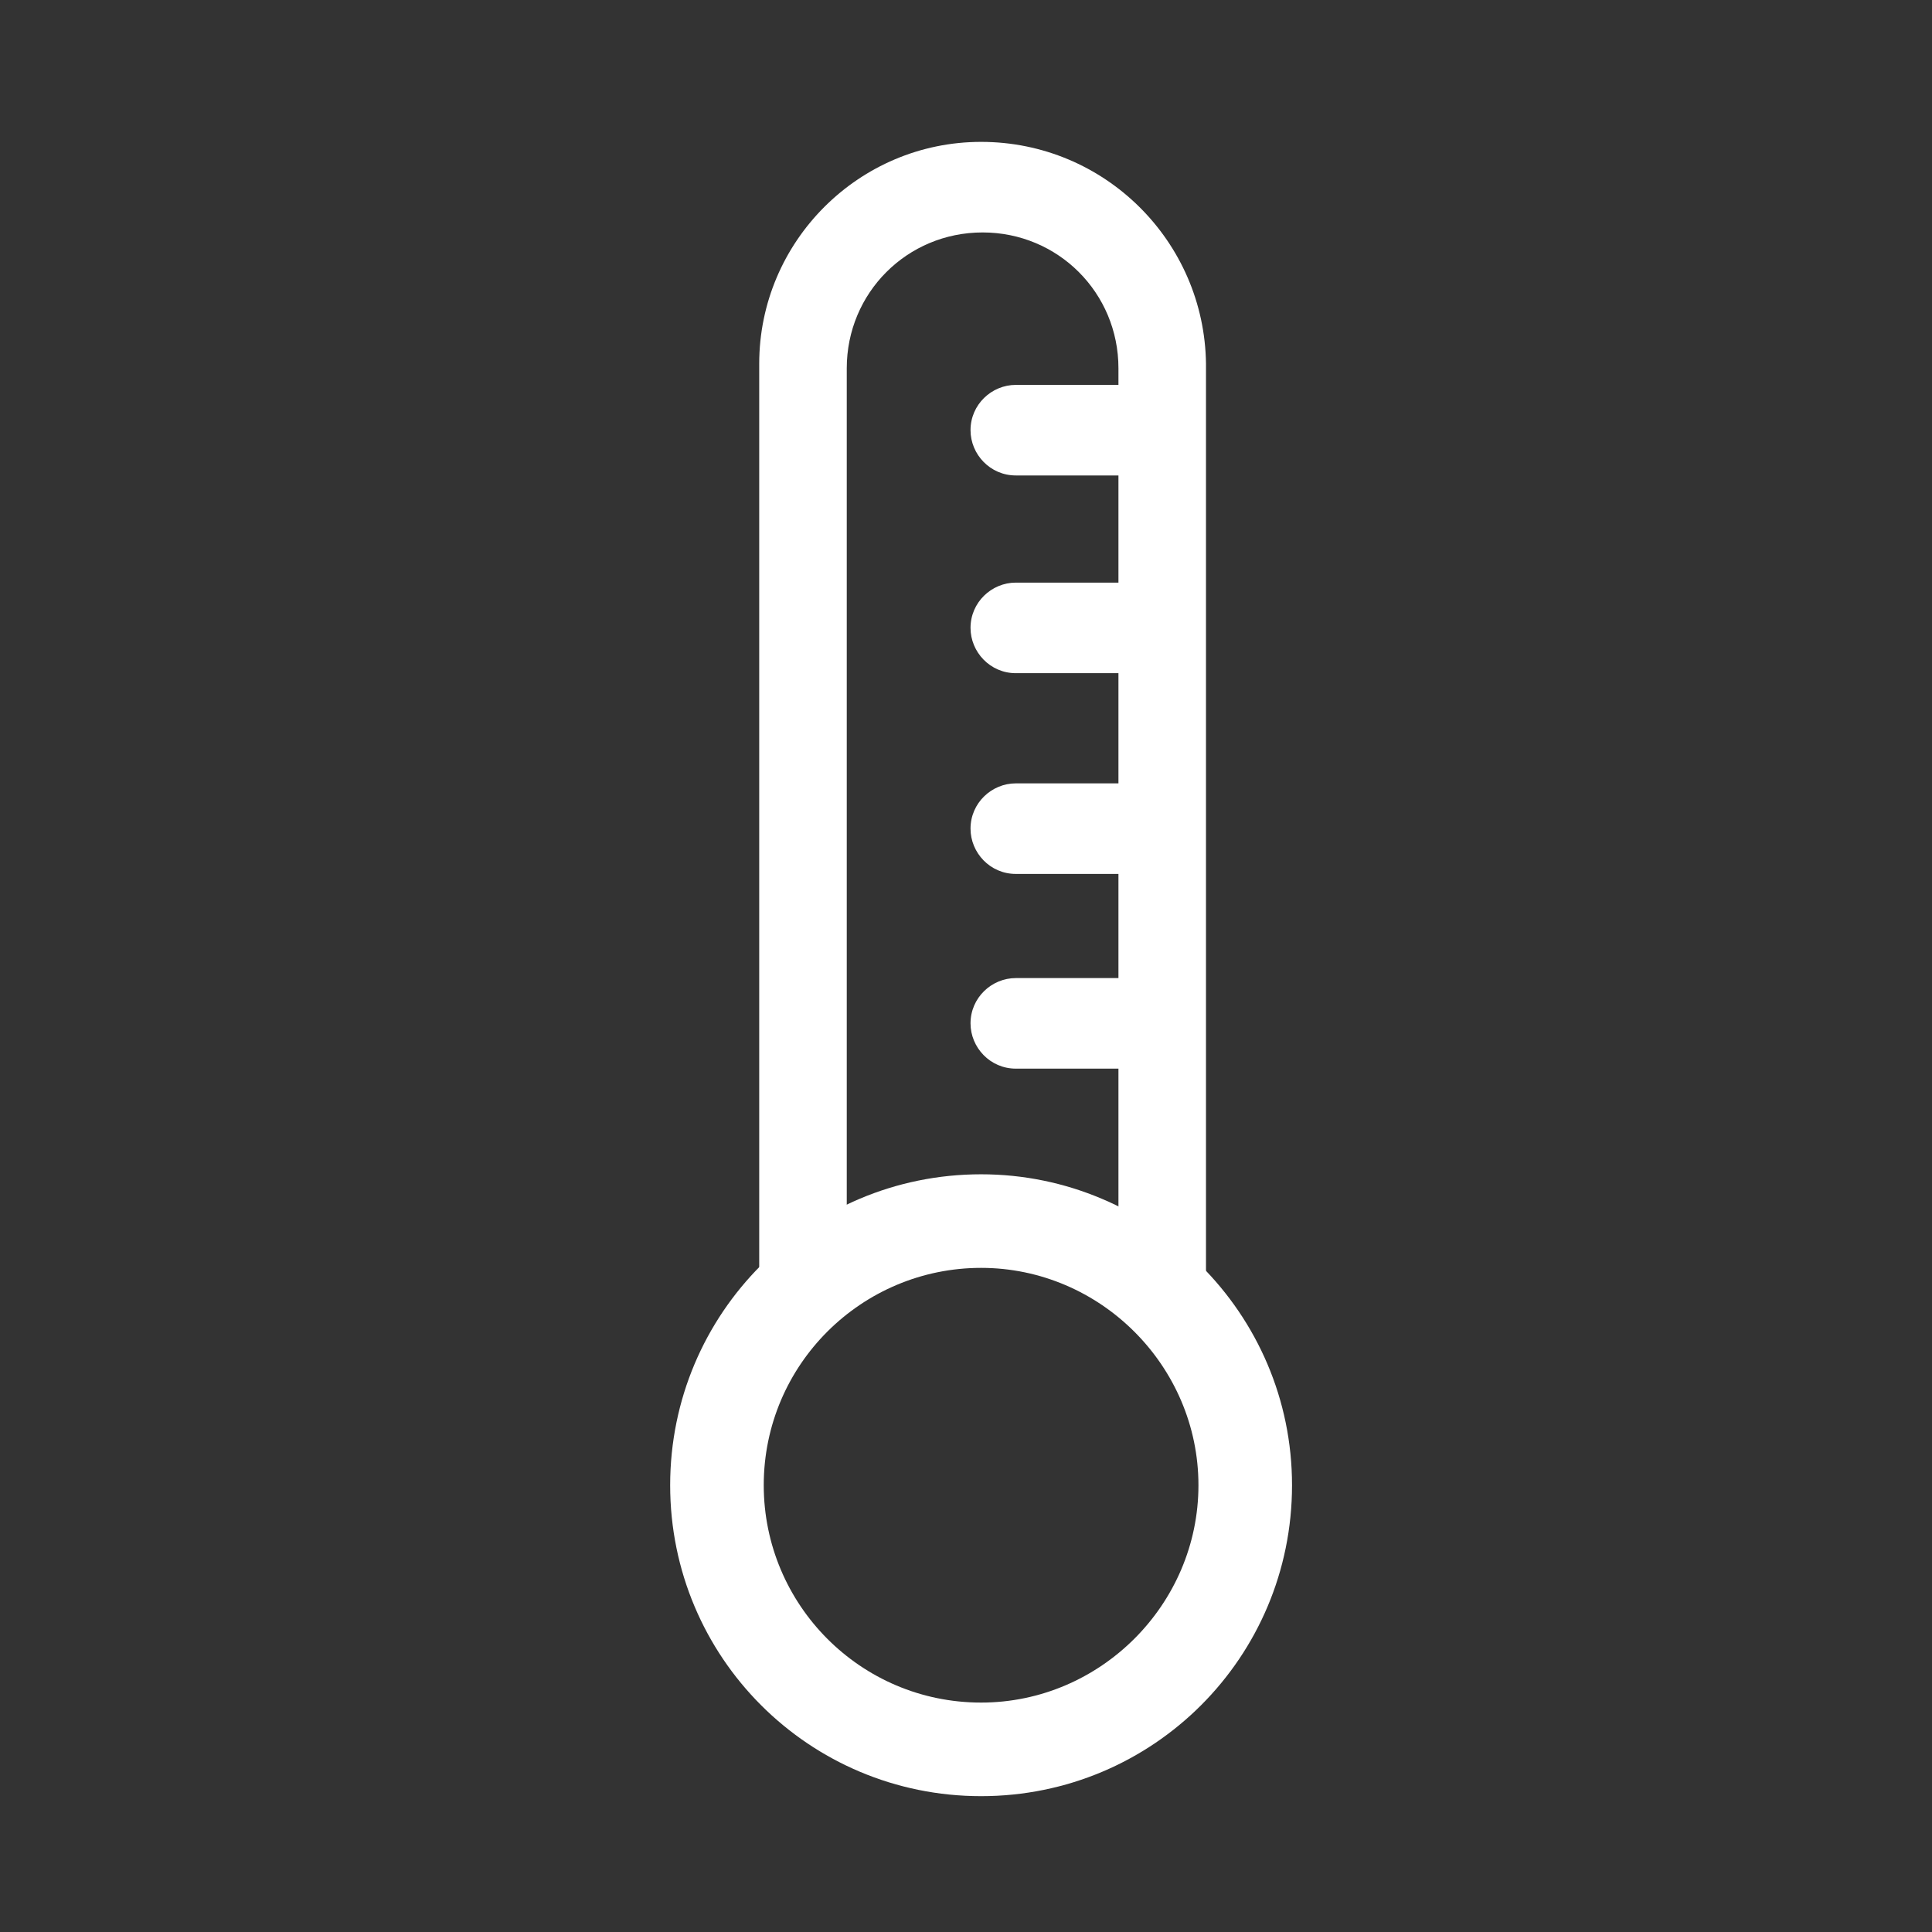 <?xml version="1.0" encoding="utf-8"?>
<!-- Generator: Adobe Illustrator 25.1.0, SVG Export Plug-In . SVG Version: 6.00 Build 0)  -->
<svg version="1.1" xmlns="http://www.w3.org/2000/svg" xmlns:xlink="http://www.w3.org/1999/xlink" x="0px" y="0px"
	 viewBox="0 0 128 128" style="enable-background:new 0 0 128 128;" xml:space="preserve">
<rect x="0" y="0" width="128" height="128" fill="#333333" stroke="none"/>
<style type="text/css">
	.st0{display:none;}
	.st1{display:inline;fill:#FFFFFF;}
	.st2{display:inline;}
	.st3{fill:#FFFFFF;}
</style>
<g id="Gas" class="st0">
	<path class="st1" d="M104.5,37.6c-1.3-14.9-13.7-26.6-29-26.6c-10.9,0-20.4,6-25.3,14.8c-2.4-0.9-5-1.4-7.8-1.4
		c-11.9,0-21.5,9.5-21.6,21.4C10.3,47.1,2.1,56,2.1,66.9c0,11.7,9.5,21.2,21.2,21.2c0.2,0,0.4,0,0.6,0c0,0.1,0,0.1,0,0.2
		c0,15.6,12.6,28.2,28.2,28.2c10.7,0,19.9-5.9,24.7-14.6c2.1,0.5,4.2,0.8,6.5,0.8c12.2,0,22.5-8.5,25-20c10-2.5,17.4-11.5,17.4-22.3
		C125.8,48.4,116.4,38.5,104.5,37.6z M109.1,76.6c-1.7,0.7-3.6,1.1-5.5,1.1c-0.1,2-0.4,3.9-1,5.7c-2.7,8-10.2,13.8-19.1,13.8
		c-1.5,0-2.9-0.2-4.3-0.5c-2-0.4-3.9-1.1-5.6-2.1h0c-0.5,1.8-1.3,3.5-2.2,5.1c-3.9,6.5-11,10.9-19.1,10.9c-12.3,0-22.3-10-22.3-22.3
		c0-0.4,0-0.8,0-1.3c0.1-2,0.5-3.9,1.1-5.8c-2,1.1-4.2,1.7-6.6,1.9c-0.4,0-0.7,0-1.1,0c-9,0-16.3-7.3-16.3-16.3
		c0-8.3,6.2-15.2,14.3-16.2c0.7-0.1,1.4-0.1,2.1-0.1c0.9,0,1.9,0.1,2.8,0.2c-0.4-1.5-0.7-3.1-0.7-4.7c0-0.1,0-0.2,0-0.3
		c0.2-9.2,7.7-16.7,17-16.7c2,0,4,0.4,5.8,1c1.7,0.6,3.3,1.5,4.7,2.6c0.5-1.5,1.1-3,1.9-4.4c4.1-7.2,11.8-12,20.7-12
		c12.4,0,22.5,9.4,23.7,21.5c0.1,0.7,0.1,1.5,0.1,2.3c0,1.2-0.1,2.4-0.3,3.6c1.2-0.3,2.5-0.4,3.9-0.4c0.5,0,1,0,1.5,0.1
		c8.8,0.8,15.7,8.1,15.7,17.1C120.1,67.8,115.5,74.1,109.1,76.6z"/>
	<g class="st2">
		<path class="st3" d="M55,67.9c0,0.8-0.2,1.6-0.6,2.5c-0.4,0.9-1,1.8-1.8,2.7c-0.8,0.9-1.9,1.6-3.2,2.1c-1.3,0.5-2.8,0.8-4.5,0.8
			c-1.3,0-2.5-0.1-3.5-0.4c-1.1-0.2-2-0.6-2.9-1.1c-0.9-0.5-1.7-1.2-2.4-2.1c-0.6-0.8-1.2-1.6-1.7-2.6c-0.5-1-0.8-2-1-3.1
			c-0.2-1.1-0.3-2.2-0.3-3.5c0-2,0.3-3.8,0.9-5.3c0.6-1.6,1.4-2.9,2.5-4c1.1-1.1,2.3-2,3.8-2.5c1.4-0.6,3-0.9,4.6-0.9
			c2,0,3.8,0.4,5.3,1.2c1.6,0.8,2.7,1.8,3.6,2.9c0.8,1.2,1.2,2.3,1.2,3.3c0,0.6-0.2,1.1-0.6,1.5s-0.9,0.7-1.5,0.7
			c-0.6,0-1.1-0.2-1.4-0.5c-0.3-0.3-0.7-0.8-1.1-1.6c-0.6-1.2-1.4-2.1-2.3-2.7c-0.9-0.6-2-0.9-3.2-0.9c-2,0-3.7,0.8-4.9,2.3
			c-1.2,1.6-1.8,3.8-1.8,6.6c0,1.9,0.3,3.5,0.8,4.8c0.5,1.3,1.3,2.2,2.3,2.8c1,0.6,2.1,0.9,3.5,0.9c1.4,0,2.6-0.4,3.6-1.1
			c1-0.7,1.7-1.8,2.2-3.1c0.2-0.6,0.5-1.2,0.8-1.6c0.3-0.4,0.8-0.6,1.5-0.6c0.6,0,1.1,0.2,1.5,0.6C54.8,66.8,55,67.3,55,67.9z"/>
		<path class="st3" d="M64.5,53.7v7h10.8v-7c0-1,0.2-1.8,0.7-2.3c0.5-0.5,1-0.8,1.8-0.8c0.7,0,1.4,0.2,1.8,0.7
			c0.5,0.5,0.7,1.3,0.7,2.3V73c0,1-0.2,1.8-0.7,2.3c-0.5,0.5-1.1,0.8-1.8,0.8c-0.7,0-1.3-0.3-1.8-0.8c-0.4-0.5-0.7-1.3-0.7-2.3v-8.3
			H64.5V73c0,1-0.2,1.8-0.7,2.3c-0.5,0.5-1.1,0.8-1.8,0.8c-0.7,0-1.3-0.3-1.8-0.8c-0.4-0.5-0.7-1.3-0.7-2.3V53.7
			c0-1,0.2-1.8,0.7-2.3c0.4-0.5,1-0.8,1.8-0.8c0.7,0,1.4,0.2,1.8,0.7C64.3,51.9,64.5,52.6,64.5,53.7z"/>
	</g>
	<g class="st2">
		<path class="st3" d="M90.1,79.1v-1.8h-4.9c-0.6,0-1.1-0.1-1.4-0.4c-0.3-0.3-0.5-0.7-0.5-1.1c0-0.1,0-0.2,0.1-0.4
			c0-0.1,0.1-0.3,0.2-0.4c0.1-0.1,0.2-0.3,0.3-0.4c0.1-0.1,0.2-0.3,0.4-0.5l5.2-6.9c0.3-0.5,0.6-0.8,0.8-1c0.2-0.2,0.5-0.3,0.8-0.3
			c1,0,1.5,0.6,1.5,1.7v7.6h0.4c0.5,0,0.9,0.1,1.2,0.2c0.3,0.1,0.5,0.4,0.5,0.9c0,0.4-0.1,0.7-0.4,0.8c-0.2,0.2-0.6,0.3-1.1,0.3
			h-0.6v1.8c0,0.5-0.1,0.9-0.3,1.1c-0.2,0.2-0.5,0.4-0.9,0.4c-0.4,0-0.7-0.1-0.9-0.4C90.2,79.9,90.1,79.6,90.1,79.1z M85.8,75.1h4.2
			v-5.7L85.8,75.1z"/>
	</g>
</g>
<g id="Wärme">
	<path class="st3" d="M74.9,31.5h-7.6c-1.7,0-3-1.4-3-3v0c0-1.7,1.4-3,3-3h7.6c1.7,0,3,1.4,3,3v0C77.9,30.1,76.5,31.5,74.9,31.5z"/>
	<path class="st3" d="M74.9,44.6h-7.6c-1.7,0-3-1.4-3-3v0c0-1.7,1.4-3,3-3h7.6c1.7,0,3,1.4,3,3v0C77.9,43.2,76.5,44.6,74.9,44.6z"/>
	<path class="st3" d="M74.9,57.9h-7.6c-1.7,0-3-1.4-3-3v0c0-1.7,1.4-3,3-3h7.6c1.7,0,3,1.4,3,3v0C77.9,56.6,76.5,57.9,74.9,57.9z"/>
	<path class="st3" d="M74.9,70.8h-7.6c-1.7,0-3-1.4-3-3v0c0-1.7,1.4-3,3-3h7.6c1.7,0,3,1.4,3,3v0C77.9,69.4,76.5,70.8,74.9,70.8z"/>
	<path class="st3" d="M56.1,81.3V24.4c0-5,4-9,9-9h0c5,0,9,4,9,9v57c2.2,1.2,4.2,2.8,5.8,4.7V24.1C79.8,16,73.2,9.4,65,9.4h0
		c-8.1,0-14.7,6.6-14.7,14.7v61.7C51.9,84,53.9,82.4,56.1,81.3z"/>
	<path class="st3" d="M65,77.8c-11.4,0-20.6,9.2-20.6,20.6c0,11.4,9.2,20.6,20.6,20.6c11.4,0,20.6-9.2,20.6-20.6
		C85.6,87,76.3,77.8,65,77.8z M65,112.8c-8,0-14.4-6.5-14.4-14.4c0-8,6.5-14.4,14.4-14.4s14.4,6.5,14.4,14.4
		C79.4,106.3,72.9,112.8,65,112.8z"/>
</g>
<g id="Strom" class="st0">
	<path class="st1" d="M99.6,87.6H83.9c-0.6,0-4.6,0-7.4,2.7c-1.7,1.6-2.6,3.9-2.6,6.7v8.4c-0.1,0.3-0.3,1.5-1,2.5
		c-1,1.6-2.6,2.3-4.9,2.3c-2.2,0-3.7-0.8-4.7-2.4c-0.7-1.2-0.9-2.5-0.9-2.7V76.4h5.7c1.3,0,2.3-1,2.3-2.3v-7h5.9
		c6.7,0,9.6-6.3,10.2-9.6c0-0.1,0-0.3,0-0.4V32.7c0-1.3-1-2.3-2.3-2.3h-8.6c0.1-0.3,0.1-0.6,0.1-0.9v-14c0-1.4-1.2-2.6-2.6-2.6
		s-2.6,1.2-2.6,2.6v14c0,0.3,0.1,0.6,0.1,0.9H50.4c0.1-0.3,0.1-0.6,0.1-0.9v-14c0-1.4-1.2-2.6-2.6-2.6s-2.6,1.2-2.6,2.6v14
		c0,0.3,0.1,0.6,0.1,0.9h-9.6c-1.3,0-2.3,1-2.3,2.3c0,0.1-0.1,14.7-0.1,23.3c0,4.4,2.2,7.9,6.1,9.7c2.8,1.3,5.4,1.4,5.7,1.4
		c0,0,0,0,0,0h4.5v7c0,1.3,1,2.3,2.3,2.3h5.6v28.8l0,0.2c0.2,3.3,2.6,9.5,10.2,9.5c7.5,0,10.1-5.9,10.5-9l0-0.1V97
		c0-1.5,0.4-2.6,1.2-3.3c1.5-1.5,4.1-1.5,4.1-1.5l15.8,0c1.3,0,2.3-1,2.3-2.3C101.9,88.6,100.9,87.6,99.6,87.6z M52.2,62.5h-6.8
		c-0.1,0-2-0.1-3.8-0.9c-2.3-1.1-3.4-2.9-3.4-5.6c0-6.5,0.1-16.5,0.1-21H82v21.9c-0.2,1-1.5,5.6-5.6,5.6h-8.2c-1.3,0-2.3,1-2.3,2.3
		v7H54.5v-7C54.5,63.6,53.4,62.5,52.2,62.5z"/>
</g>
<g id="Heizung" class="st0">
	<g class="st2">
		<path class="st3" d="M64.3,120.1c-1.4,0-2.5-1.1-2.5-2.5c0-4.4,1-7.5,2.9-9.1c1.2-1,2.5-1.3,3.5-1.2h9.7l0.1,0c0.2,0,0.7,0,1-0.2
			c0.3-0.2,0.4-0.8,0.4-1.6c0-1.3-0.3-2.1-1-2.6c-0.3-0.2-0.6-0.3-0.8-0.4H49.9l-0.1,0c-2.5-0.2-6.3-2.3-6.3-6.9
			c0-5.4,3.3-7.6,5.2-8l0.3-0.1h28.3l0.1,0c0.3,0,1.1,0,1.6-0.4c0.4-0.4,0.5-1.2,0.5-1.9c0-2.5-1.1-2.9-1.7-3H49.9
			c-0.6,0-2.7,0-4.4-1.5c-1-0.9-2.1-2.5-2.1-5.5c0-5.4,3.8-7.5,6.3-7.6l0.1,0H59c0.8,0,1.8-0.1,2.3-0.7c0.4-0.5,0.4-1.2,0.4-1.4
			l0-0.2l0-0.1V50.8c0-1.4,1.1-2.5,2.5-2.5c1.4,0,2.5,1.1,2.5,2.5v14.4c0.1,0.7,0.1,3.1-1.6,5.1c-0.9,1.1-2.8,2.4-6.1,2.4h-9
			c-0.7,0.1-1.5,0.6-1.5,2.6c0,0.9,0.2,1.6,0.5,1.8c0.3,0.2,0.7,0.3,0.7,0.3l0.2,0h27.9c2.7,0,6.7,2.1,6.7,7.9
			c0,3.1-1.2,4.8-2.3,5.6c-2,1.7-4.5,1.6-5.3,1.5H49.7c-0.4,0.2-1.3,1-1.3,3.1c0,1,0.4,1.4,0.8,1.6c0.4,0.2,0.8,0.3,0.9,0.3H78
			l0.1,0c2.2,0.2,6.3,2.1,6.3,7.9c0,3-1.2,4.6-2.2,5.5c-1.8,1.5-4,1.4-4.8,1.3H68c-0.3,0.2-1.2,1.5-1.2,5.4
			C66.8,119,65.7,120.1,64.3,120.1z M77.8,82.2C77.8,82.2,77.8,82.2,77.8,82.2L77.8,82.2z"/>
	</g>
	<g class="st2">
		<path class="st3" d="M75.4,61.5c-0.6,0-1.3-0.2-1.8-0.7L64,51.2L55.1,60c-1,1-2.5,1-3.5,0c-1-1-1-2.5,0-3.5L64,44.1l13.1,13.1
			c1,1,1,2.5,0,3.5C76.6,61.2,76,61.5,75.4,61.5z"/>
	</g>
	<path class="st1" d="M115.1,53.3L65.7,10.8c-0.9-0.8-2.3-0.8-3.3,0l-49.7,43c-0.8,0.7-1.1,1.8-0.7,2.7c0.4,1,1.3,1.6,2.3,1.6h14.1
		v41.6c0,0.7,0.3,1.3,0.7,1.8c0.5,0.5,1.1,0.7,1.8,0.7c0,0,0,0,0,0l8,0v-5l-5.5,0V55.7c0-1.4-1.1-2.5-2.5-2.5h-10l43-37.3l42.7,36.8
		H96.2c-1.4,0-2.5,1.1-2.5,2.5v42l-4.6,0v5l7.1,0c1.4,0,2.5-1.1,2.5-2.5v-42h14.8c1,0,2-0.6,2.3-1.6C116.2,55.1,115.9,54,115.1,53.3
		z"/>
</g>
<g id="Wasser" class="st0">
	<path class="st1" d="M103,54.3C98.7,49.2,92.3,46,86.3,46H72.4v-5.4c0-3.9-2.7-5.8-4.6-6.4c0-0.2,0-0.3,0-0.5v-2.6h2.9
		c0.6,0,1.2,0.4,2.2,1.1c1.4,1,3.4,2.3,6.3,2.3c6.6,0,10.4-4.2,10.4-11.4c0-8.6-7.9-10.5-9.8-10.5c-3.2,0-5.1,1.4-6.5,2.4
		c-1,0.7-1.5,1.1-2.2,1.1h-3.6c-0.8-2.2-2.9-3.8-5.3-3.8h-6.8c-2.4,0-4.5,1.5-5.3,3.7h-3.7c-0.6,0-1.2-0.4-2.2-1.1
		c-1.4-1-3.4-2.3-6.3-2.3c-6.6,0-10.4,4.2-10.4,11.4c0,8.6,7.9,10.5,9.8,10.5c3.2,0,5.1-1.4,6.5-2.4c1-0.7,1.5-1.1,2.2-1.1h3.8v2.7
		c0,0.2,0,0.3,0,0.5c-1.6,0.4-2.6,1.1-3.2,1.8c-1.5,1.6-1.5,3.7-1.4,4.3v5.1H22c-0.6,0-1.2,0.2-1.6,0.7c-0.4,0.4-0.7,1-0.7,1.6
		l0.1,21.4c0,1.3,1,2.3,2.3,2.3h61.1v7.2c0,1.3,1,2.3,2.3,2.3h21c1.1,0,2.1-0.8,2.3-1.9C110.9,66.6,106.8,58.8,103,54.3z M46,26.5
		c-2.2,0-3.7,1.1-4.9,1.9c-1.2,0.8-2.1,1.5-3.8,1.5c-0.2,0-1.6-0.2-3-1.1c-1.6-1.1-2.3-2.6-2.3-4.9c0-6,3-6.8,5.9-6.8
		c1.5,0,2.6,0.7,3.8,1.5c1.3,0.9,2.7,1.8,4.7,1.8h3.3h2.6c0.8,0,1.5-0.4,1.9-1.1v-1.6c0-0.2,0.1-0.4,0.2-0.6
		c0.2-0.3,0.5-0.5,0.9-0.5h6.8c0.3,0,0.5,0.1,0.7,0.3c0.2,0.2,0.4,0.5,0.4,0.8v2.1c0.4,0.4,1,0.6,1.6,0.6h3h3.3
		c2.2,0,3.7-1.1,4.9-1.9c1.2-0.8,2.1-1.5,3.8-1.5c0.2,0,1.6,0.2,3,1.1c1.6,1.1,2.3,2.6,2.3,4.9c0,6-3,6.8-5.9,6.8
		c-1.5,0-2.6-0.7-3.8-1.5c-1.3-0.9-2.7-1.8-4.7-1.8h-2.9h-3.1c-0.6,0-1.1,0.2-1.5,0.6v3.5v3.2c0,0.1,0,0.2,0,0.3h-8.8
		c0-0.1,0-0.2,0-0.3v-3.9v-2.1c-0.4-0.7-1.1-1.2-2-1.2h-2.6H46z M104.6,76.3H87.8v-7.2c0-1.3-1-2.3-2.3-2.3H24.4L24.3,50h23.2
		c1.3,0,2.3-1,2.3-2.3v-7.5c0-0.1,0-0.2,0-0.3c0,0,0-0.6,0.3-0.9c0.3-0.3,1-0.5,1.9-0.5h0.6h12.6h1.3c0.6,0.2,1.5,0.6,1.5,2v7.7
		c0,1.3,1,2.3,2.3,2.3h16.2c4.7,0,9.7,2.6,13.2,6.7C102.5,60.8,105.6,66.8,104.6,76.3z"/>
	<g class="st2">
		<path class="st3" d="M96.5,120.3c-6.1,0-11-5-11-11c0-5.2,7.6-17.5,9.1-19.9c0.4-0.7,1.1-1.1,1.9-1.1s1.5,0.4,1.9,1.1
			c1.5,2.4,9.1,14.7,9.1,19.9C107.6,115.4,102.6,120.3,96.5,120.3z M96.5,95c-3.1,5.3-6.5,11.9-6.5,14.3c0,3.6,2.9,6.5,6.5,6.5
			s6.5-2.9,6.5-6.5C103,106.9,99.7,100.3,96.5,95z"/>
	</g>
</g>
</svg>
